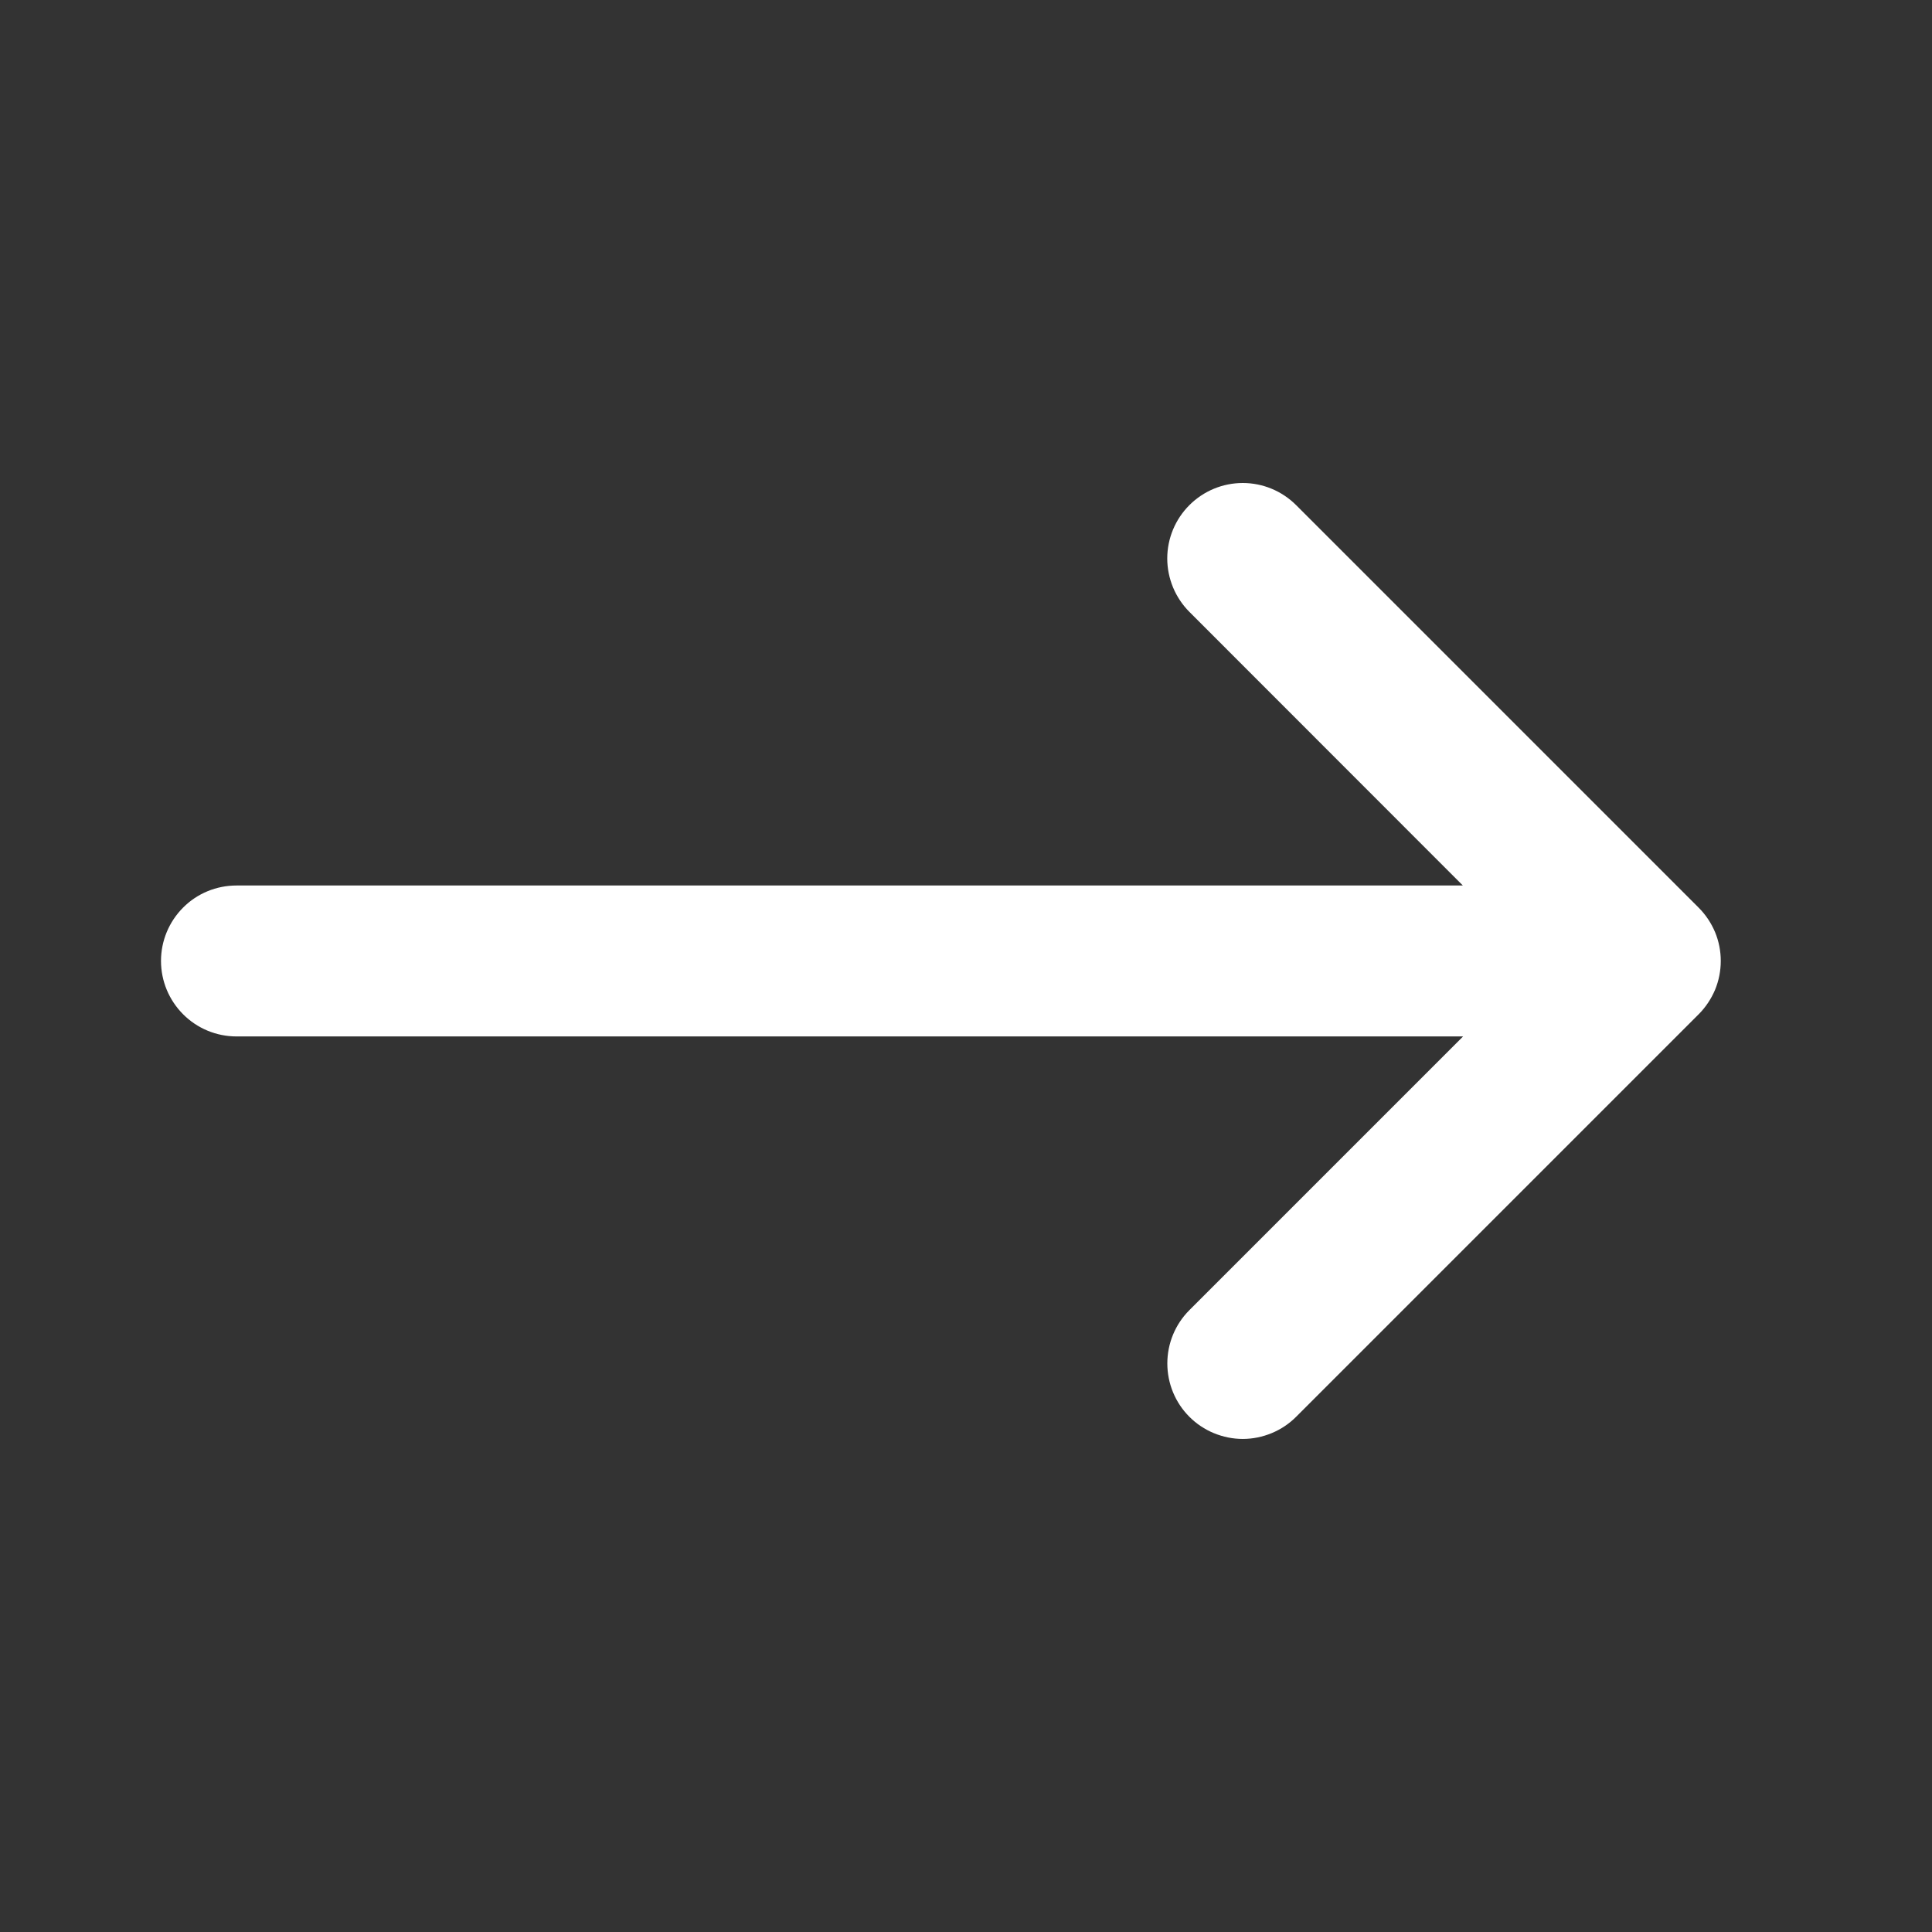 <svg width="24" height="24" viewBox="0 0 24 24" fill="none" xmlns="http://www.w3.org/2000/svg">
<rect x="0" y="0" width="24" height="24" fill="#333333" stroke="none"/>
<path d="M14.775 17.6C14.599 17.424 14.501 17.186 14.501 16.937C14.501 16.689 14.599 16.451 14.775 16.275L18.175 12.875H2.938C2.689 12.875 2.45 12.776 2.275 12.6C2.099 12.424 2 12.186 2 11.937C2 11.688 2.099 11.45 2.275 11.274C2.45 11.098 2.689 11 2.938 11H18.172L14.775 7.601C14.688 7.514 14.619 7.41 14.572 7.297C14.525 7.183 14.5 7.061 14.5 6.938C14.5 6.689 14.599 6.451 14.775 6.275C14.951 6.099 15.189 6 15.438 6C15.687 6 15.925 6.099 16.101 6.275L21.101 11.275C21.188 11.362 21.257 11.465 21.305 11.579C21.352 11.692 21.376 11.814 21.376 11.937C21.376 12.06 21.352 12.182 21.305 12.296C21.257 12.409 21.188 12.513 21.101 12.6L16.101 17.6C16.014 17.687 15.911 17.756 15.797 17.803C15.683 17.85 15.561 17.875 15.438 17.875C15.315 17.875 15.193 17.85 15.079 17.803C14.965 17.756 14.862 17.687 14.775 17.6Z" fill="white"/>
</svg>
